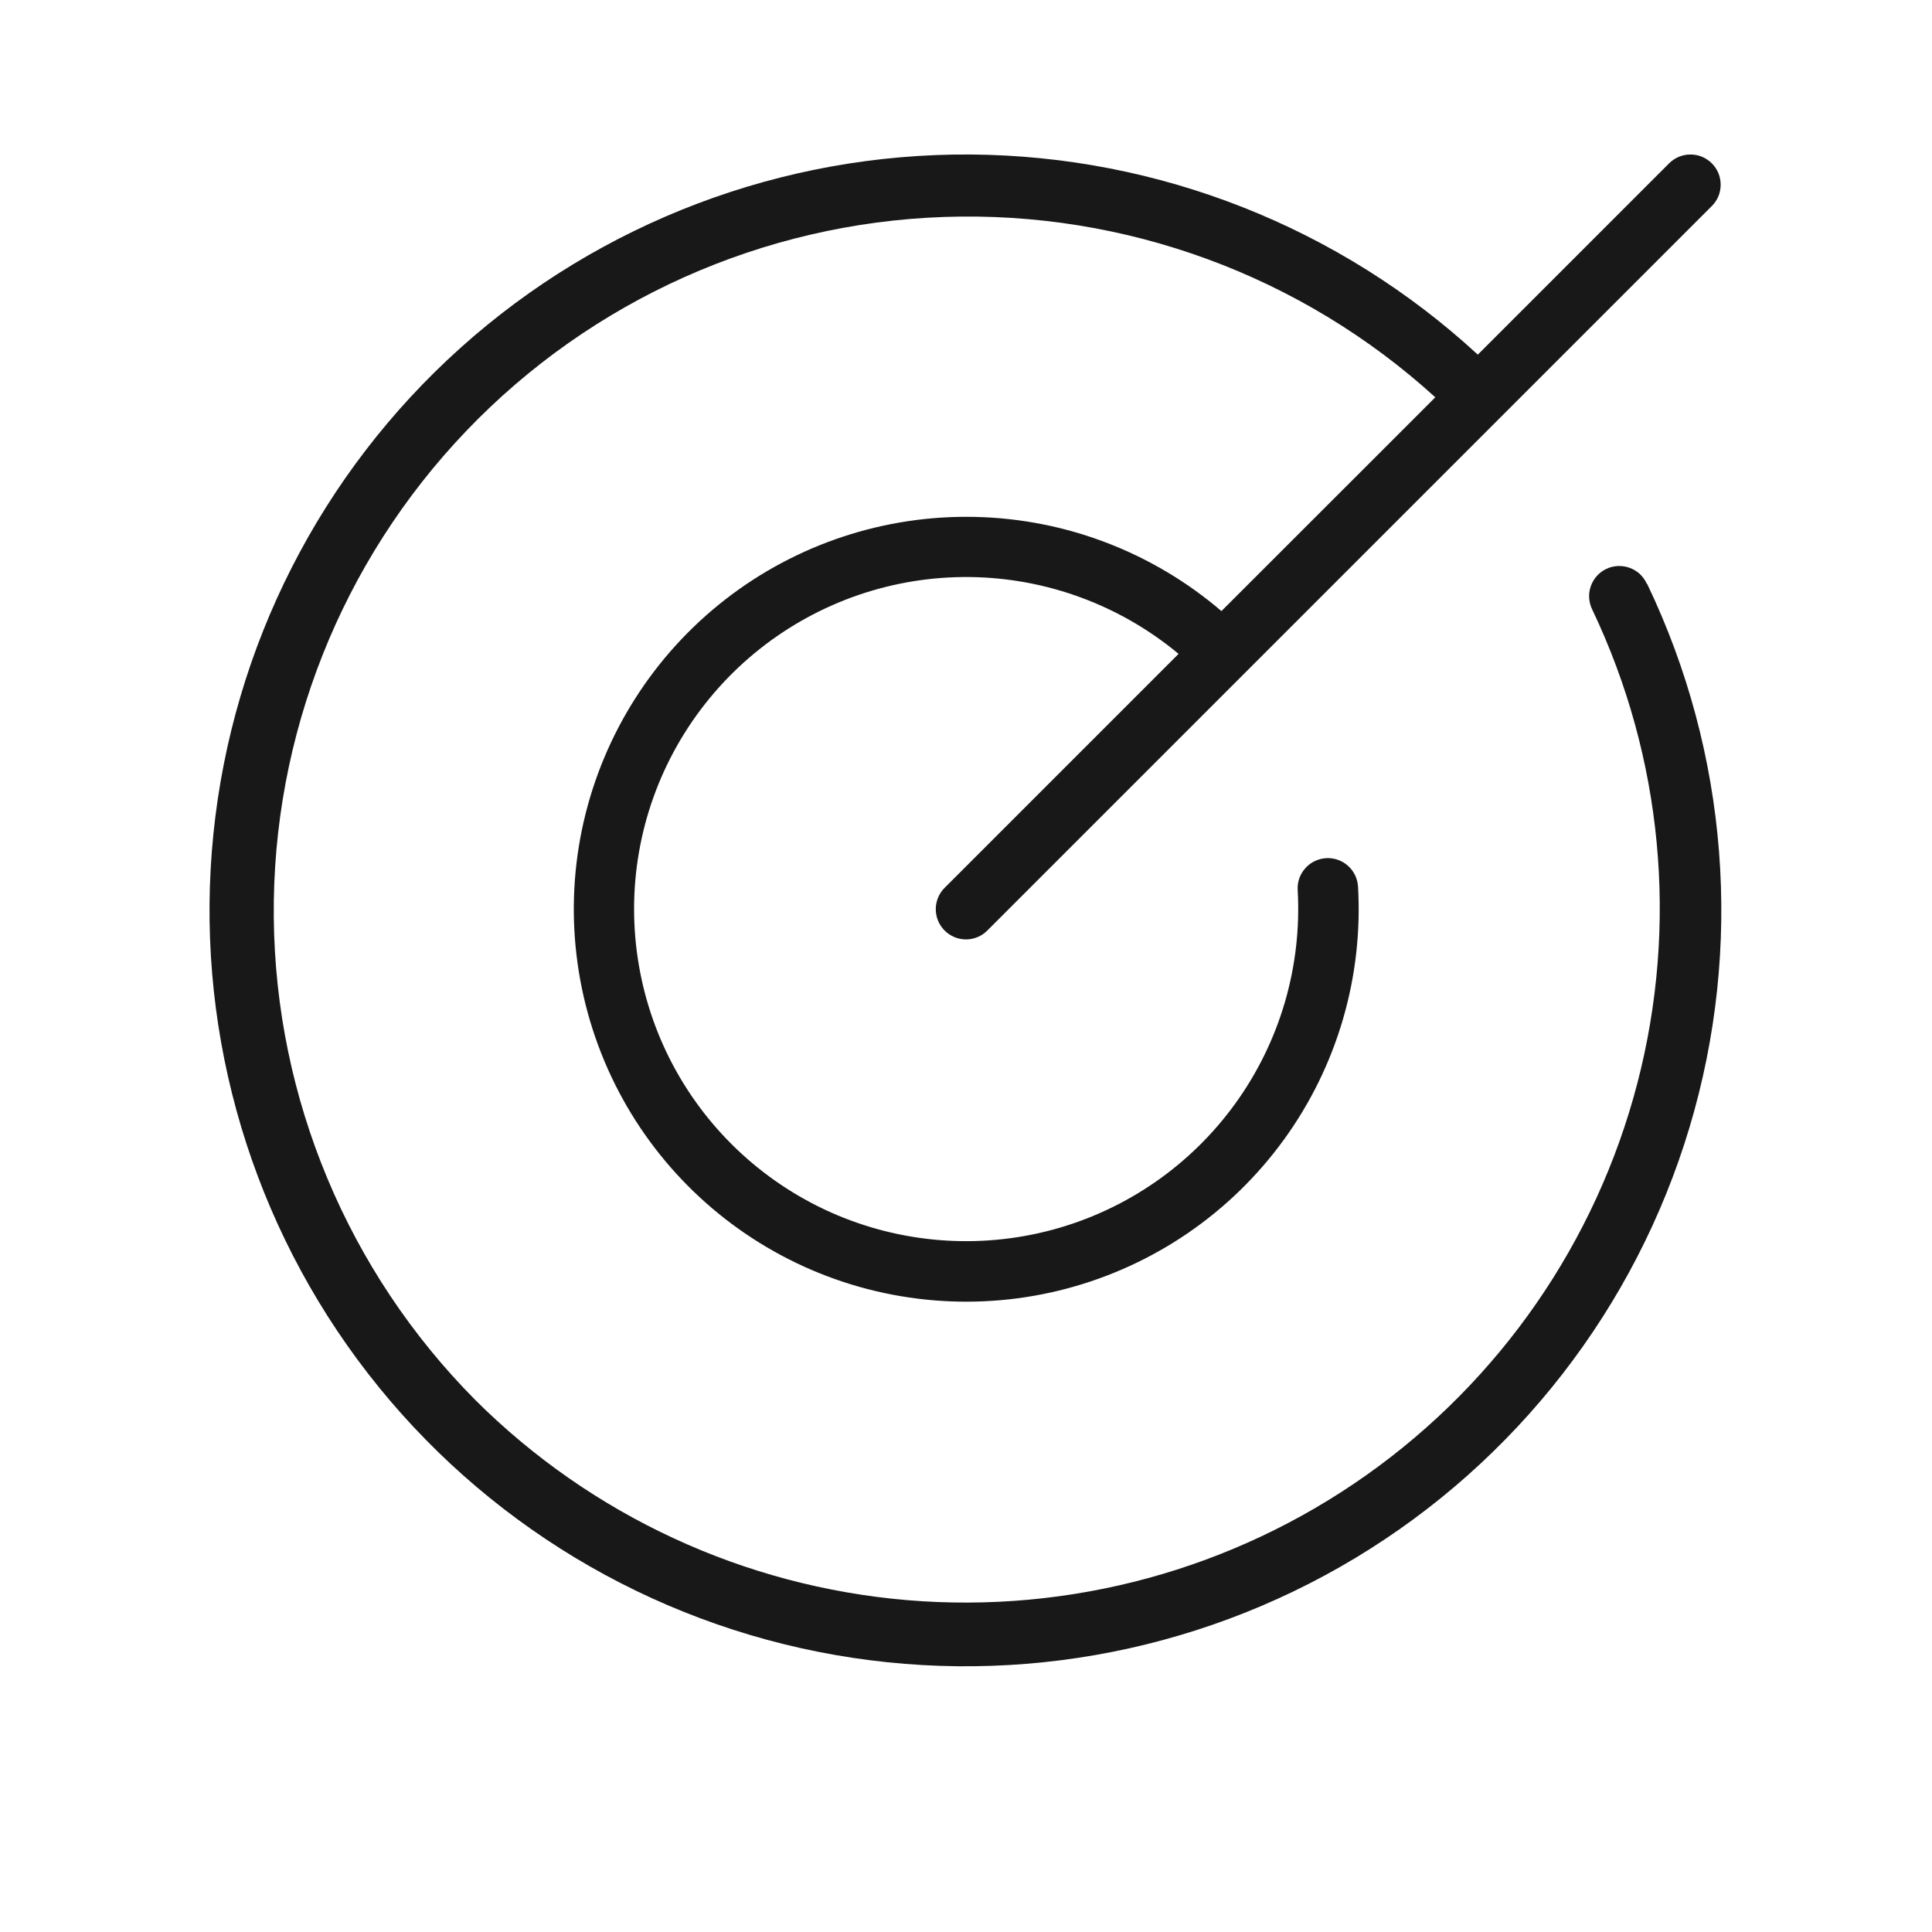 <svg width="34" height="34" viewBox="0 0 34 34" fill="none" xmlns="http://www.w3.org/2000/svg">
<path d="M28.987 10.275C30.417 13.26 30.683 16.671 29.732 19.842C28.782 23.012 26.683 25.715 23.847 27.421C21.01 29.127 17.64 29.714 14.393 29.068C11.147 28.422 8.258 26.589 6.291 23.927C4.324 21.265 3.42 17.965 3.756 14.672C4.092 11.379 5.643 8.329 8.107 6.119C10.571 3.909 13.771 2.697 17.081 2.719C20.391 2.742 23.573 3.998 26.007 6.241L29.374 2.874C29.423 2.825 29.482 2.786 29.546 2.759C29.611 2.732 29.68 2.719 29.75 2.719C29.819 2.719 29.889 2.732 29.953 2.759C30.017 2.786 30.076 2.825 30.125 2.874C30.175 2.924 30.214 2.982 30.241 3.047C30.267 3.111 30.281 3.18 30.281 3.25C30.281 3.32 30.267 3.389 30.241 3.454C30.214 3.518 30.175 3.577 30.125 3.626L17.375 16.376C17.276 16.476 17.14 16.532 17 16.532C16.859 16.532 16.723 16.476 16.624 16.376C16.524 16.276 16.468 16.141 16.468 16C16.468 15.859 16.524 15.724 16.624 15.624L20.741 11.507C19.708 10.648 18.411 10.17 17.068 10.155C15.724 10.14 14.417 10.589 13.365 11.425C12.314 12.261 11.582 13.434 11.294 14.746C11.007 16.058 11.18 17.43 11.784 18.63C12.389 19.829 13.389 20.784 14.615 21.333C15.841 21.881 17.219 21.991 18.517 21.643C19.814 21.295 20.952 20.51 21.739 19.421C22.526 18.332 22.913 17.006 22.837 15.664C22.833 15.595 22.842 15.525 22.865 15.459C22.888 15.393 22.924 15.332 22.971 15.28C23.017 15.227 23.073 15.185 23.136 15.155C23.199 15.124 23.268 15.107 23.337 15.102C23.407 15.098 23.477 15.108 23.543 15.131C23.609 15.154 23.67 15.19 23.722 15.236C23.774 15.283 23.817 15.339 23.847 15.402C23.877 15.465 23.895 15.533 23.899 15.603C23.991 17.192 23.531 18.765 22.596 20.054C21.662 21.343 20.312 22.269 18.773 22.677C17.234 23.085 15.601 22.948 14.152 22.291C12.702 21.633 11.524 20.495 10.817 19.069C10.11 17.642 9.917 16.015 10.271 14.463C10.626 12.912 11.505 11.53 12.761 10.552C14.018 9.574 15.573 9.06 17.165 9.097C18.756 9.133 20.286 9.719 21.495 10.754L25.259 6.992C22.902 4.847 19.8 3.708 16.614 3.818C13.429 3.928 10.413 5.278 8.209 7.58C6.005 9.883 4.788 12.955 4.818 16.142C4.847 19.329 6.121 22.378 8.367 24.64C10.406 26.672 13.098 27.918 15.967 28.16C18.836 28.401 21.698 27.621 24.048 25.958C26.398 24.295 28.086 21.856 28.813 19.07C29.54 16.284 29.261 13.331 28.023 10.732C27.991 10.668 27.972 10.599 27.967 10.529C27.962 10.458 27.971 10.387 27.994 10.32C28.017 10.253 28.053 10.191 28.1 10.138C28.147 10.085 28.204 10.042 28.268 10.012C28.332 9.981 28.402 9.964 28.473 9.961C28.543 9.958 28.614 9.969 28.68 9.993C28.747 10.018 28.808 10.055 28.86 10.103C28.911 10.152 28.953 10.21 28.982 10.275H28.987Z" fill="#181818"/>
</svg>
